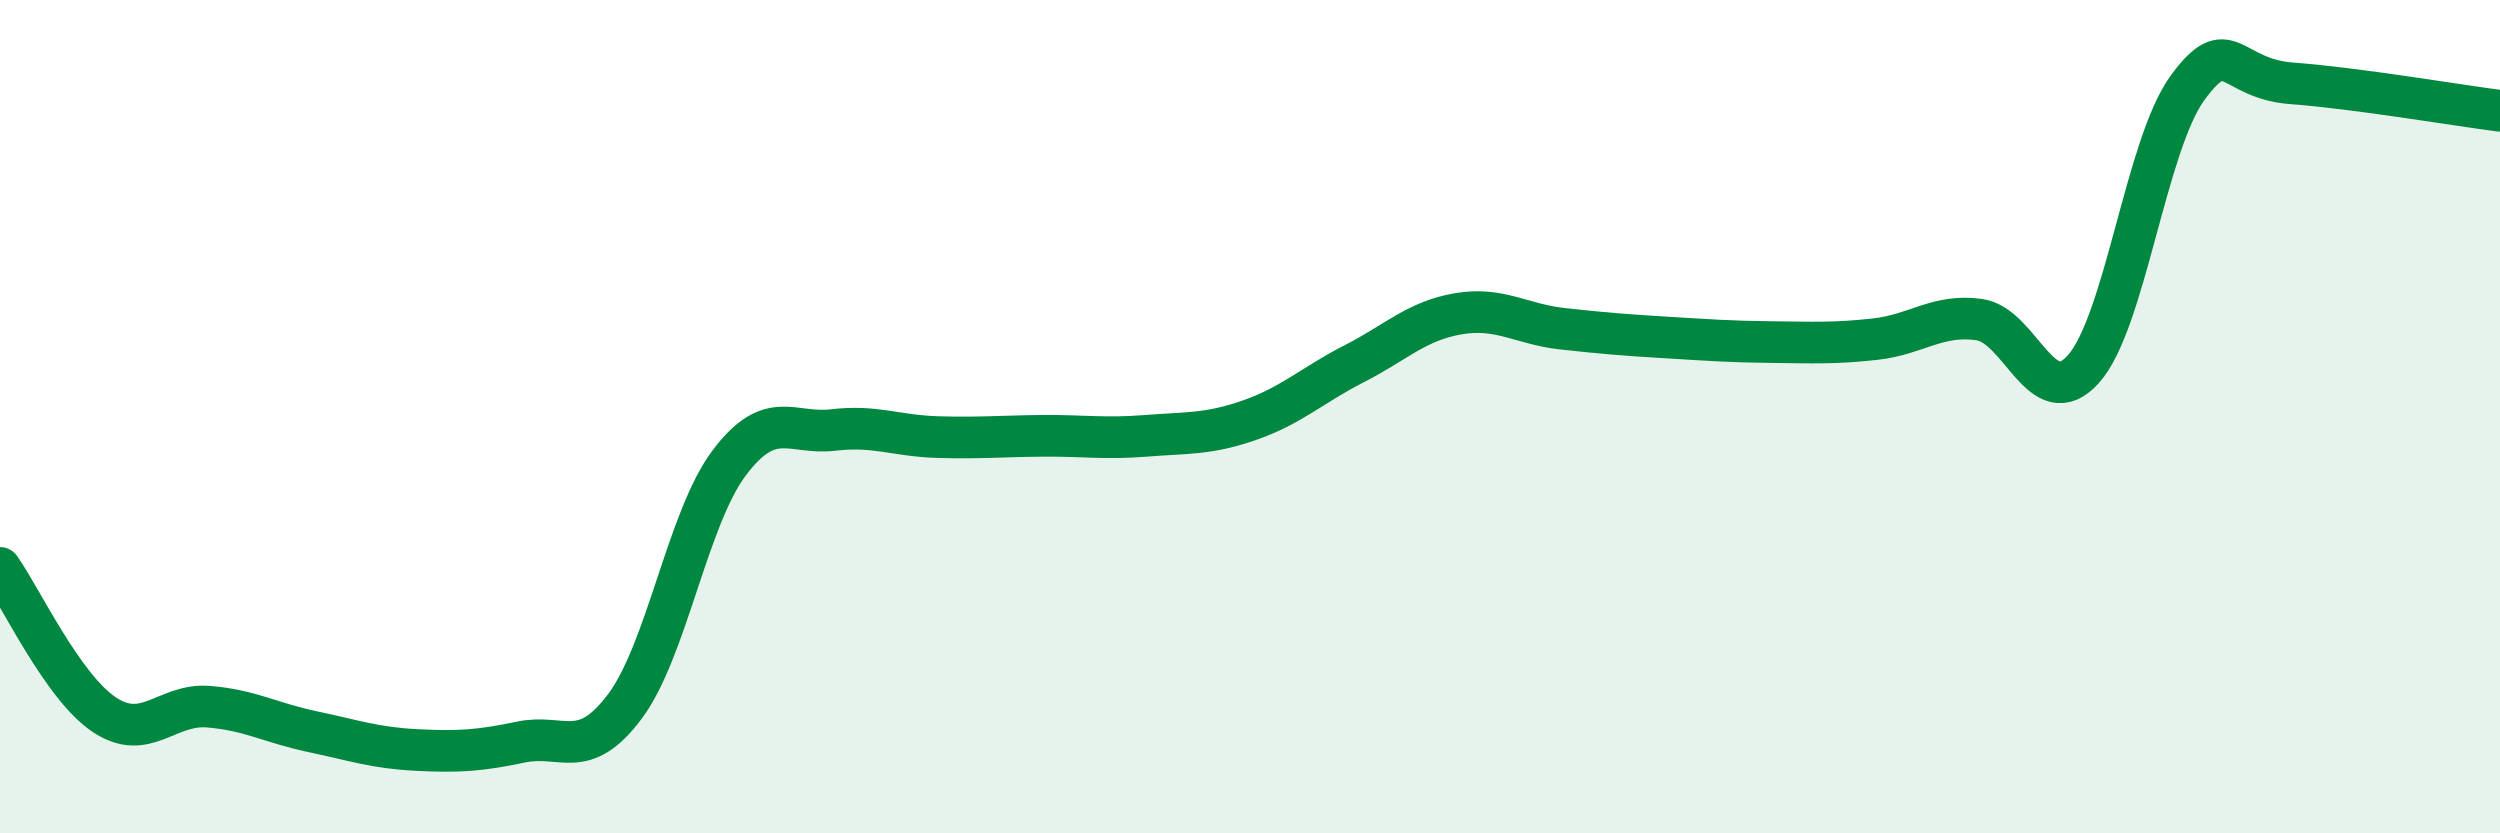 
    <svg width="60" height="20" viewBox="0 0 60 20" xmlns="http://www.w3.org/2000/svg">
      <path
        d="M 0,13.63 C 0.5,14.33 1.5,16.48 2.5,17.15 C 3.5,17.82 4,16.88 5,16.96 C 6,17.04 6.5,17.35 7.5,17.56 C 8.5,17.77 9,17.95 10,18 C 11,18.05 11.5,18.02 12.5,17.81 C 13.5,17.6 14,18.29 15,16.95 C 16,15.61 16.5,12.44 17.5,11.11 C 18.5,9.78 19,10.44 20,10.32 C 21,10.2 21.5,10.46 22.5,10.49 C 23.5,10.52 24,10.47 25,10.46 C 26,10.45 26.5,10.54 27.5,10.46 C 28.5,10.38 29,10.43 30,10.08 C 31,9.73 31.5,9.24 32.5,8.73 C 33.5,8.22 34,7.7 35,7.53 C 36,7.36 36.5,7.78 37.5,7.89 C 38.5,8 39,8.04 40,8.1 C 41,8.16 41.5,8.2 42.5,8.21 C 43.5,8.22 44,8.25 45,8.14 C 46,8.03 46.5,7.53 47.5,7.67 C 48.5,7.81 49,9.97 50,8.86 C 51,7.75 51.5,3.48 52.5,2.11 C 53.5,0.74 53.5,1.89 55,2 C 56.5,2.11 59,2.53 60,2.66L60 20L0 20Z"
        fill="#008740"
        opacity="0.1"
        stroke-linecap="round"
        stroke-linejoin="round"
      />
      <path
        d="M 0,13.63 C 0.5,14.33 1.5,16.48 2.5,17.15 C 3.5,17.82 4,16.88 5,16.96 C 6,17.04 6.5,17.35 7.5,17.56 C 8.5,17.77 9,17.95 10,18 C 11,18.05 11.5,18.02 12.5,17.81 C 13.5,17.6 14,18.29 15,16.95 C 16,15.61 16.5,12.44 17.5,11.11 C 18.5,9.78 19,10.44 20,10.32 C 21,10.2 21.5,10.46 22.5,10.49 C 23.5,10.52 24,10.47 25,10.46 C 26,10.45 26.5,10.54 27.5,10.46 C 28.5,10.38 29,10.43 30,10.08 C 31,9.73 31.5,9.24 32.5,8.73 C 33.5,8.22 34,7.7 35,7.53 C 36,7.36 36.5,7.78 37.5,7.89 C 38.5,8 39,8.04 40,8.1 C 41,8.16 41.5,8.2 42.5,8.21 C 43.5,8.22 44,8.25 45,8.14 C 46,8.03 46.5,7.53 47.5,7.67 C 48.5,7.81 49,9.97 50,8.86 C 51,7.75 51.5,3.48 52.5,2.11 C 53.5,0.74 53.5,1.89 55,2 C 56.5,2.11 59,2.53 60,2.66"
        stroke="#008740"
        stroke-width="1"
        fill="none"
        stroke-linecap="round"
        stroke-linejoin="round"
      />
    </svg>
  